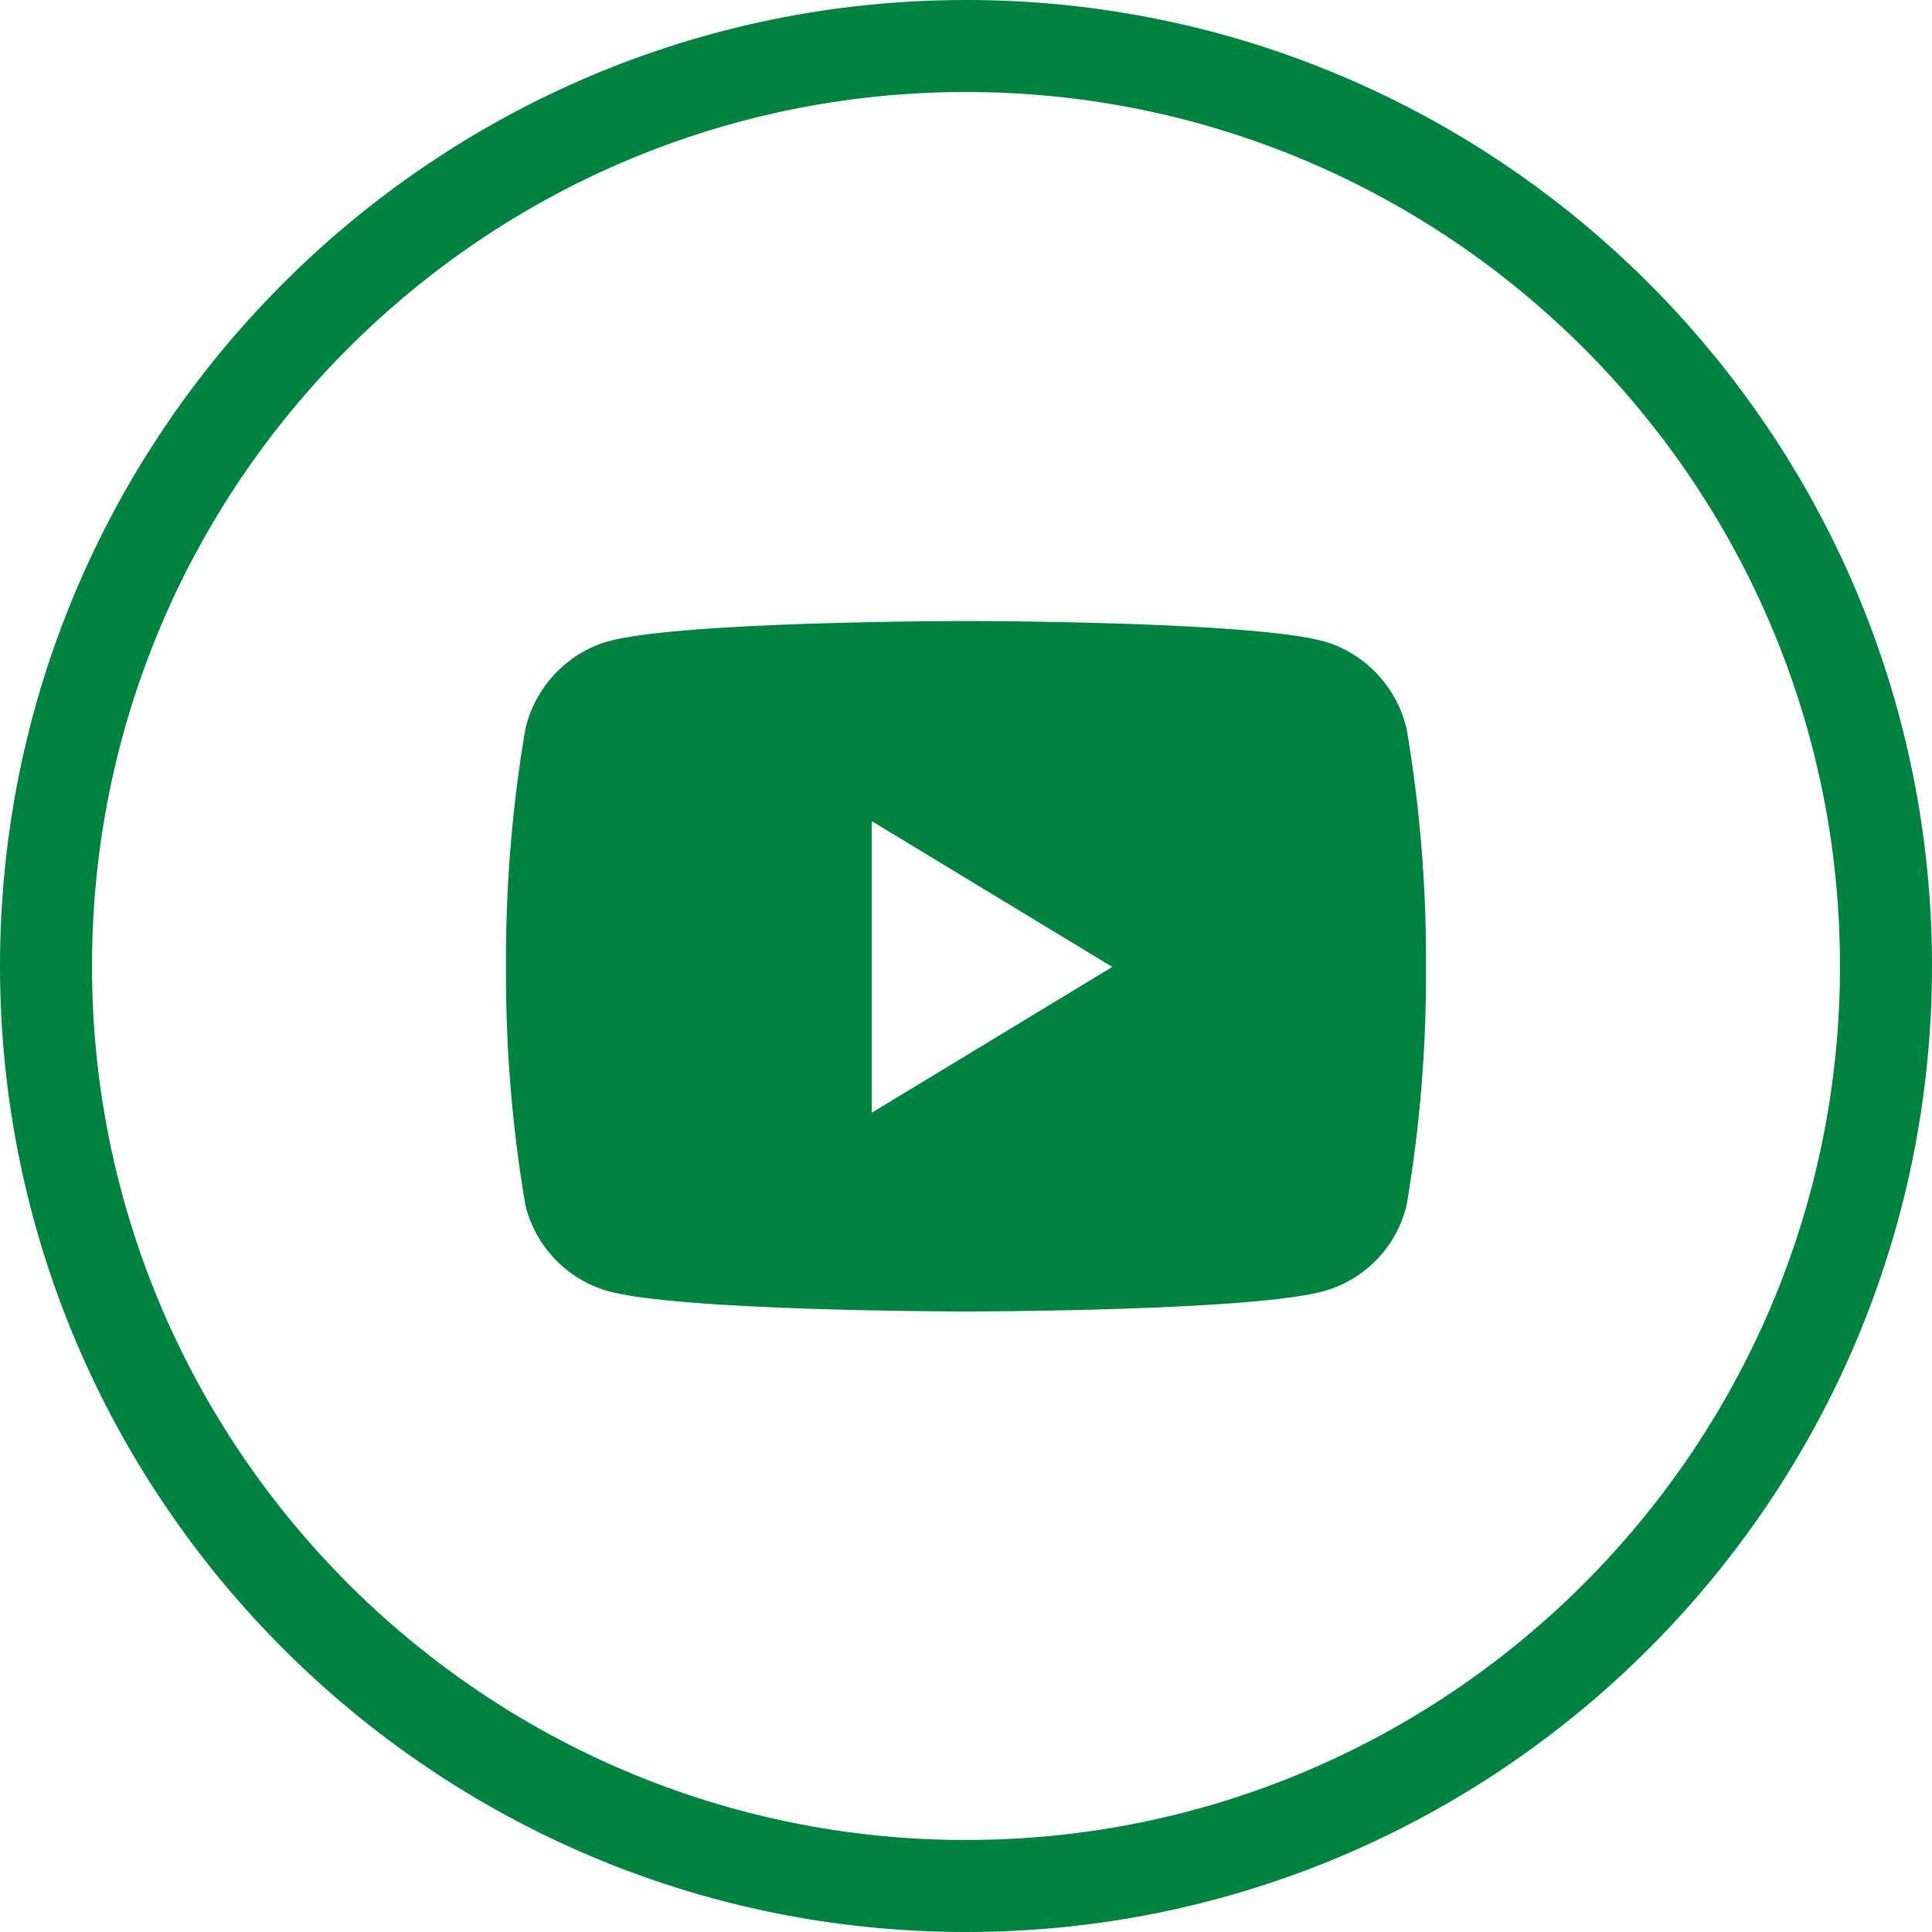 <?xml version="1.0" encoding="UTF-8"?><svg id="Layer_1" xmlns="http://www.w3.org/2000/svg" viewBox="0 0 42 42"><defs><style>.cls-1{fill:none;}.cls-2{fill:#00833f;}</style></defs><circle id="Ellipse_34" class="cls-1" cx="21" cy="21" r="20"/><path class="cls-2" d="M21,42C9.42,42,0,32.58,0,21S9.42,0,21,0s21,9.42,21,21-9.42,21-21,21Zm0-40C10.52,2,2,10.52,2,21s8.52,19,19,19,19-8.52,19-19S31.48,2,21,2Z"/><path id="Icon_awesome-youtube" class="cls-2" d="M30.58,15.85c-.21-.9-.88-1.63-1.77-1.9-1.56-.45-7.81-.45-7.81-.45,0,0-6.25,0-7.81,.45-.89,.27-1.56,1-1.77,1.9-.29,1.71-.43,3.44-.42,5.17-.01,1.73,.13,3.46,.42,5.17,.21,.89,.89,1.61,1.77,1.87,1.56,.45,7.81,.45,7.81,.45,0,0,6.25,0,7.81-.45,.88-.26,1.56-.97,1.77-1.87,.29-1.71,.43-3.44,.42-5.17,.01-1.73-.13-3.46-.42-5.17h0Zm-11.63,8.34v-6.34l5.23,3.17-5.23,3.17Z"/></svg>